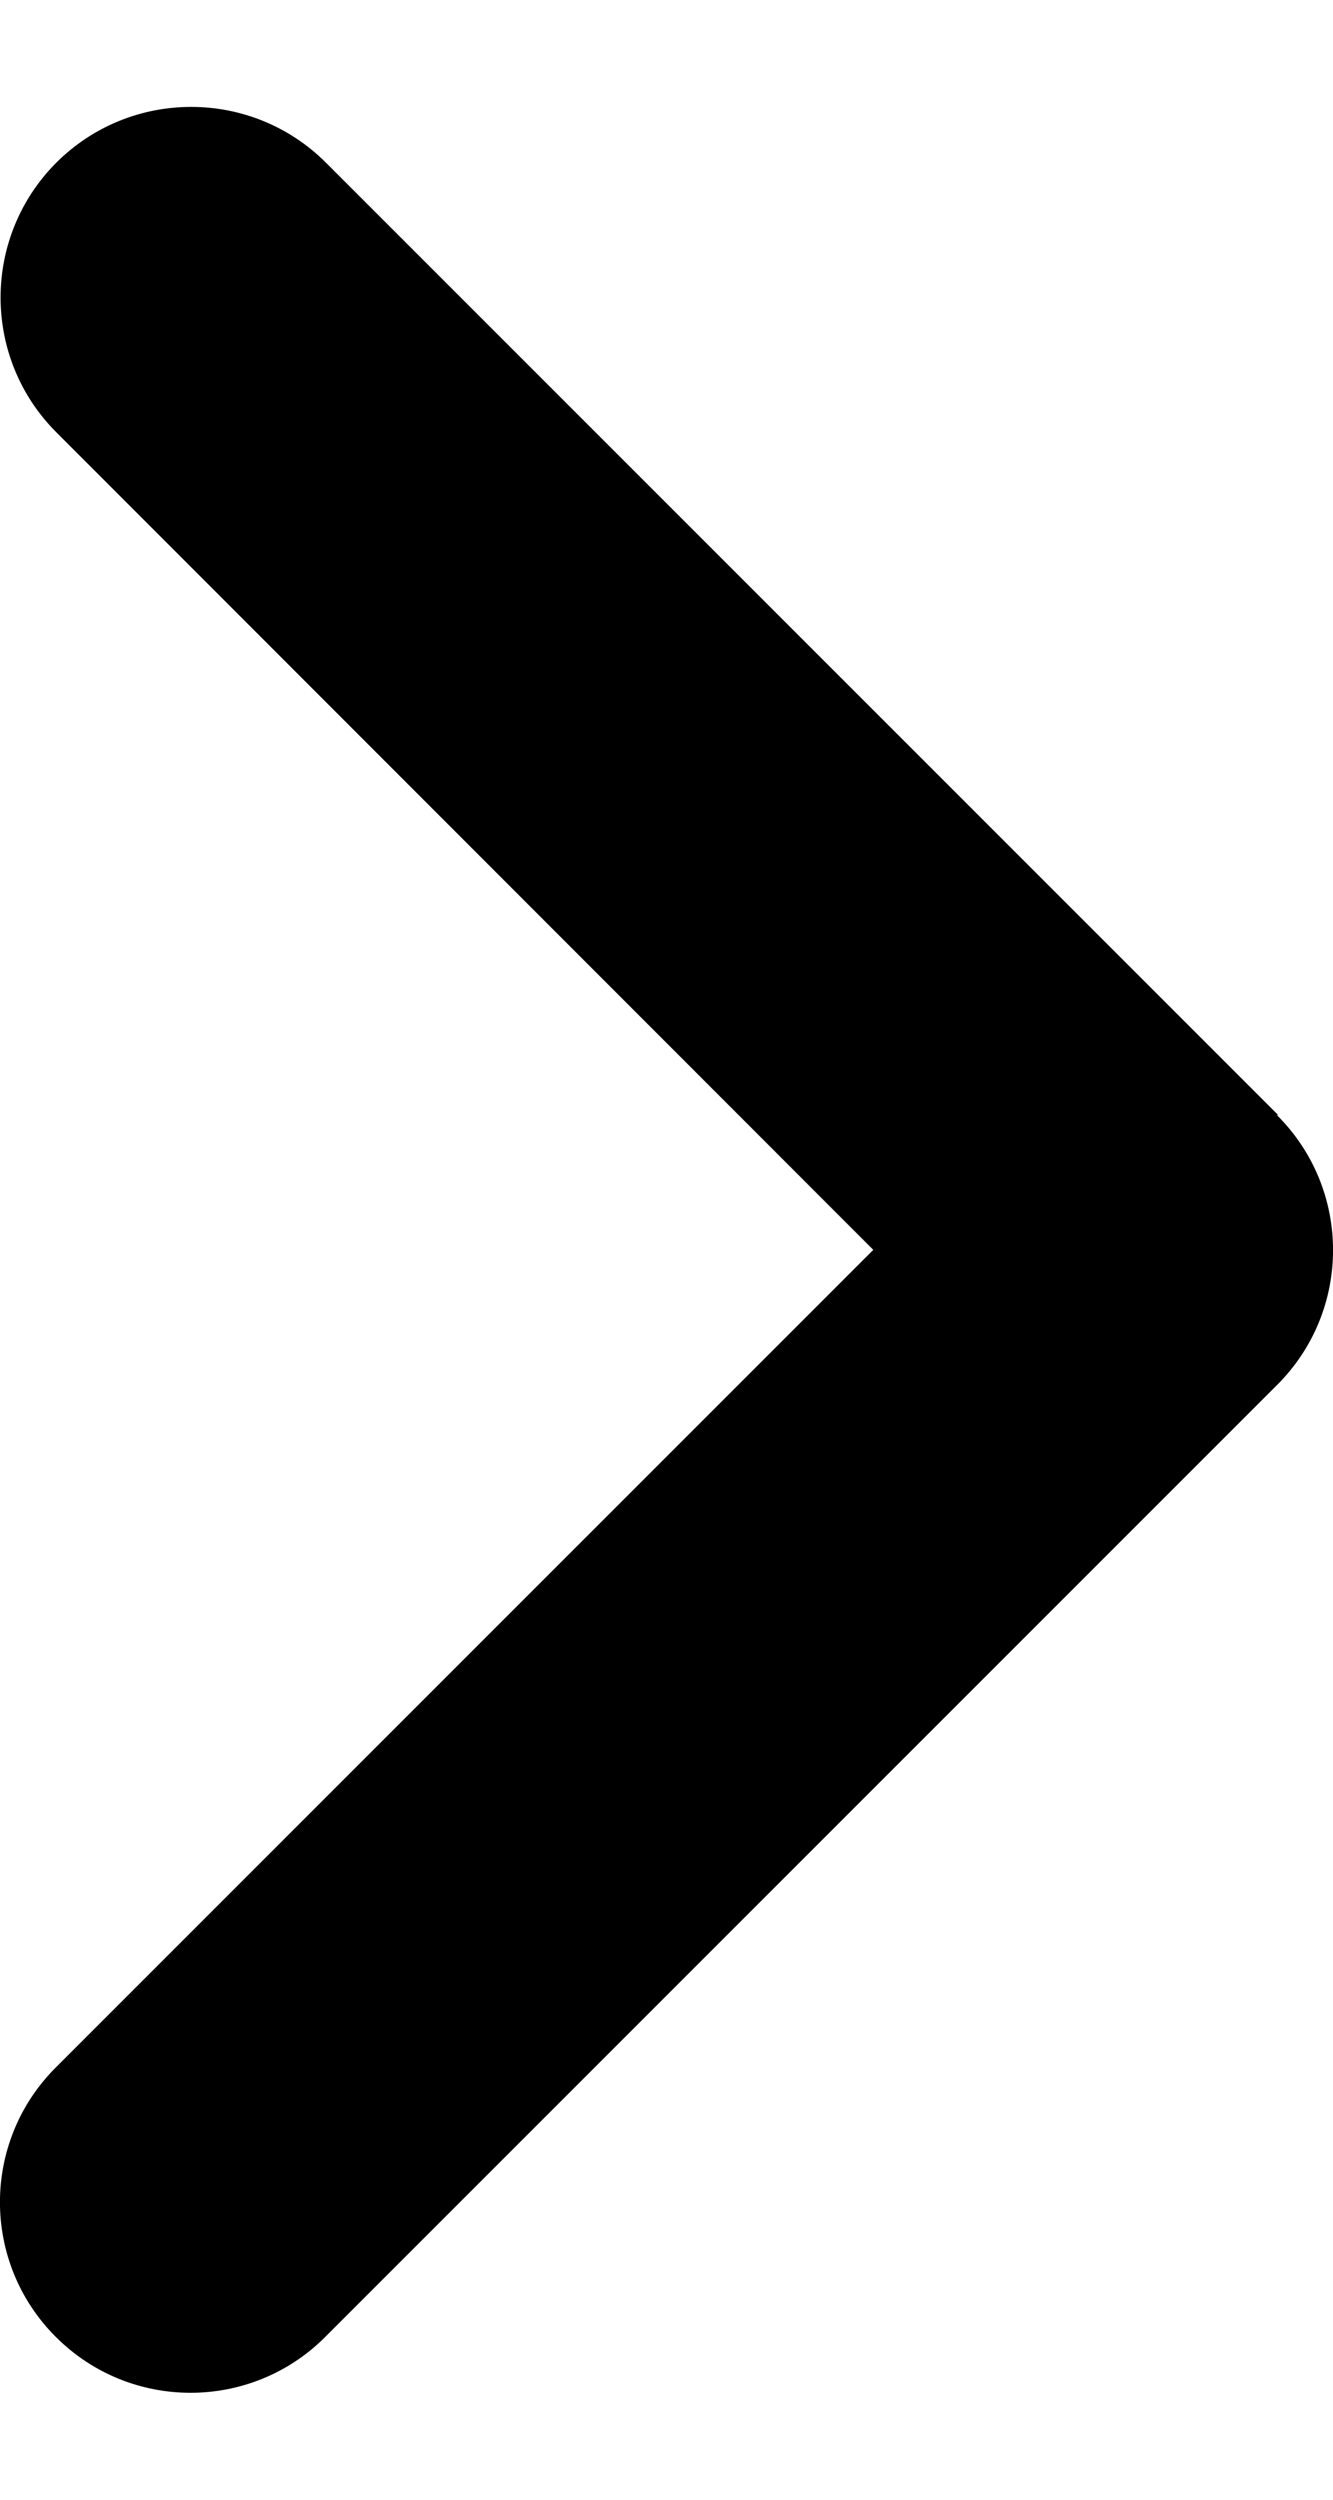 <svg width="8" height="15" viewBox="0 0 8 15" fill="none" xmlns="http://www.w3.org/2000/svg">
<path d="M7.665 6.693C8.112 7.139 8.112 7.864 7.665 8.31L1.952 14.023C1.506 14.47 0.781 14.47 0.335 14.023C-0.112 13.577 -0.112 12.852 0.335 12.406L5.241 7.5L0.338 2.594C-0.108 2.148 -0.108 1.423 0.338 0.976C0.785 0.53 1.509 0.53 1.956 0.976L7.669 6.689L7.665 6.693Z" fill="black"/>
</svg>
